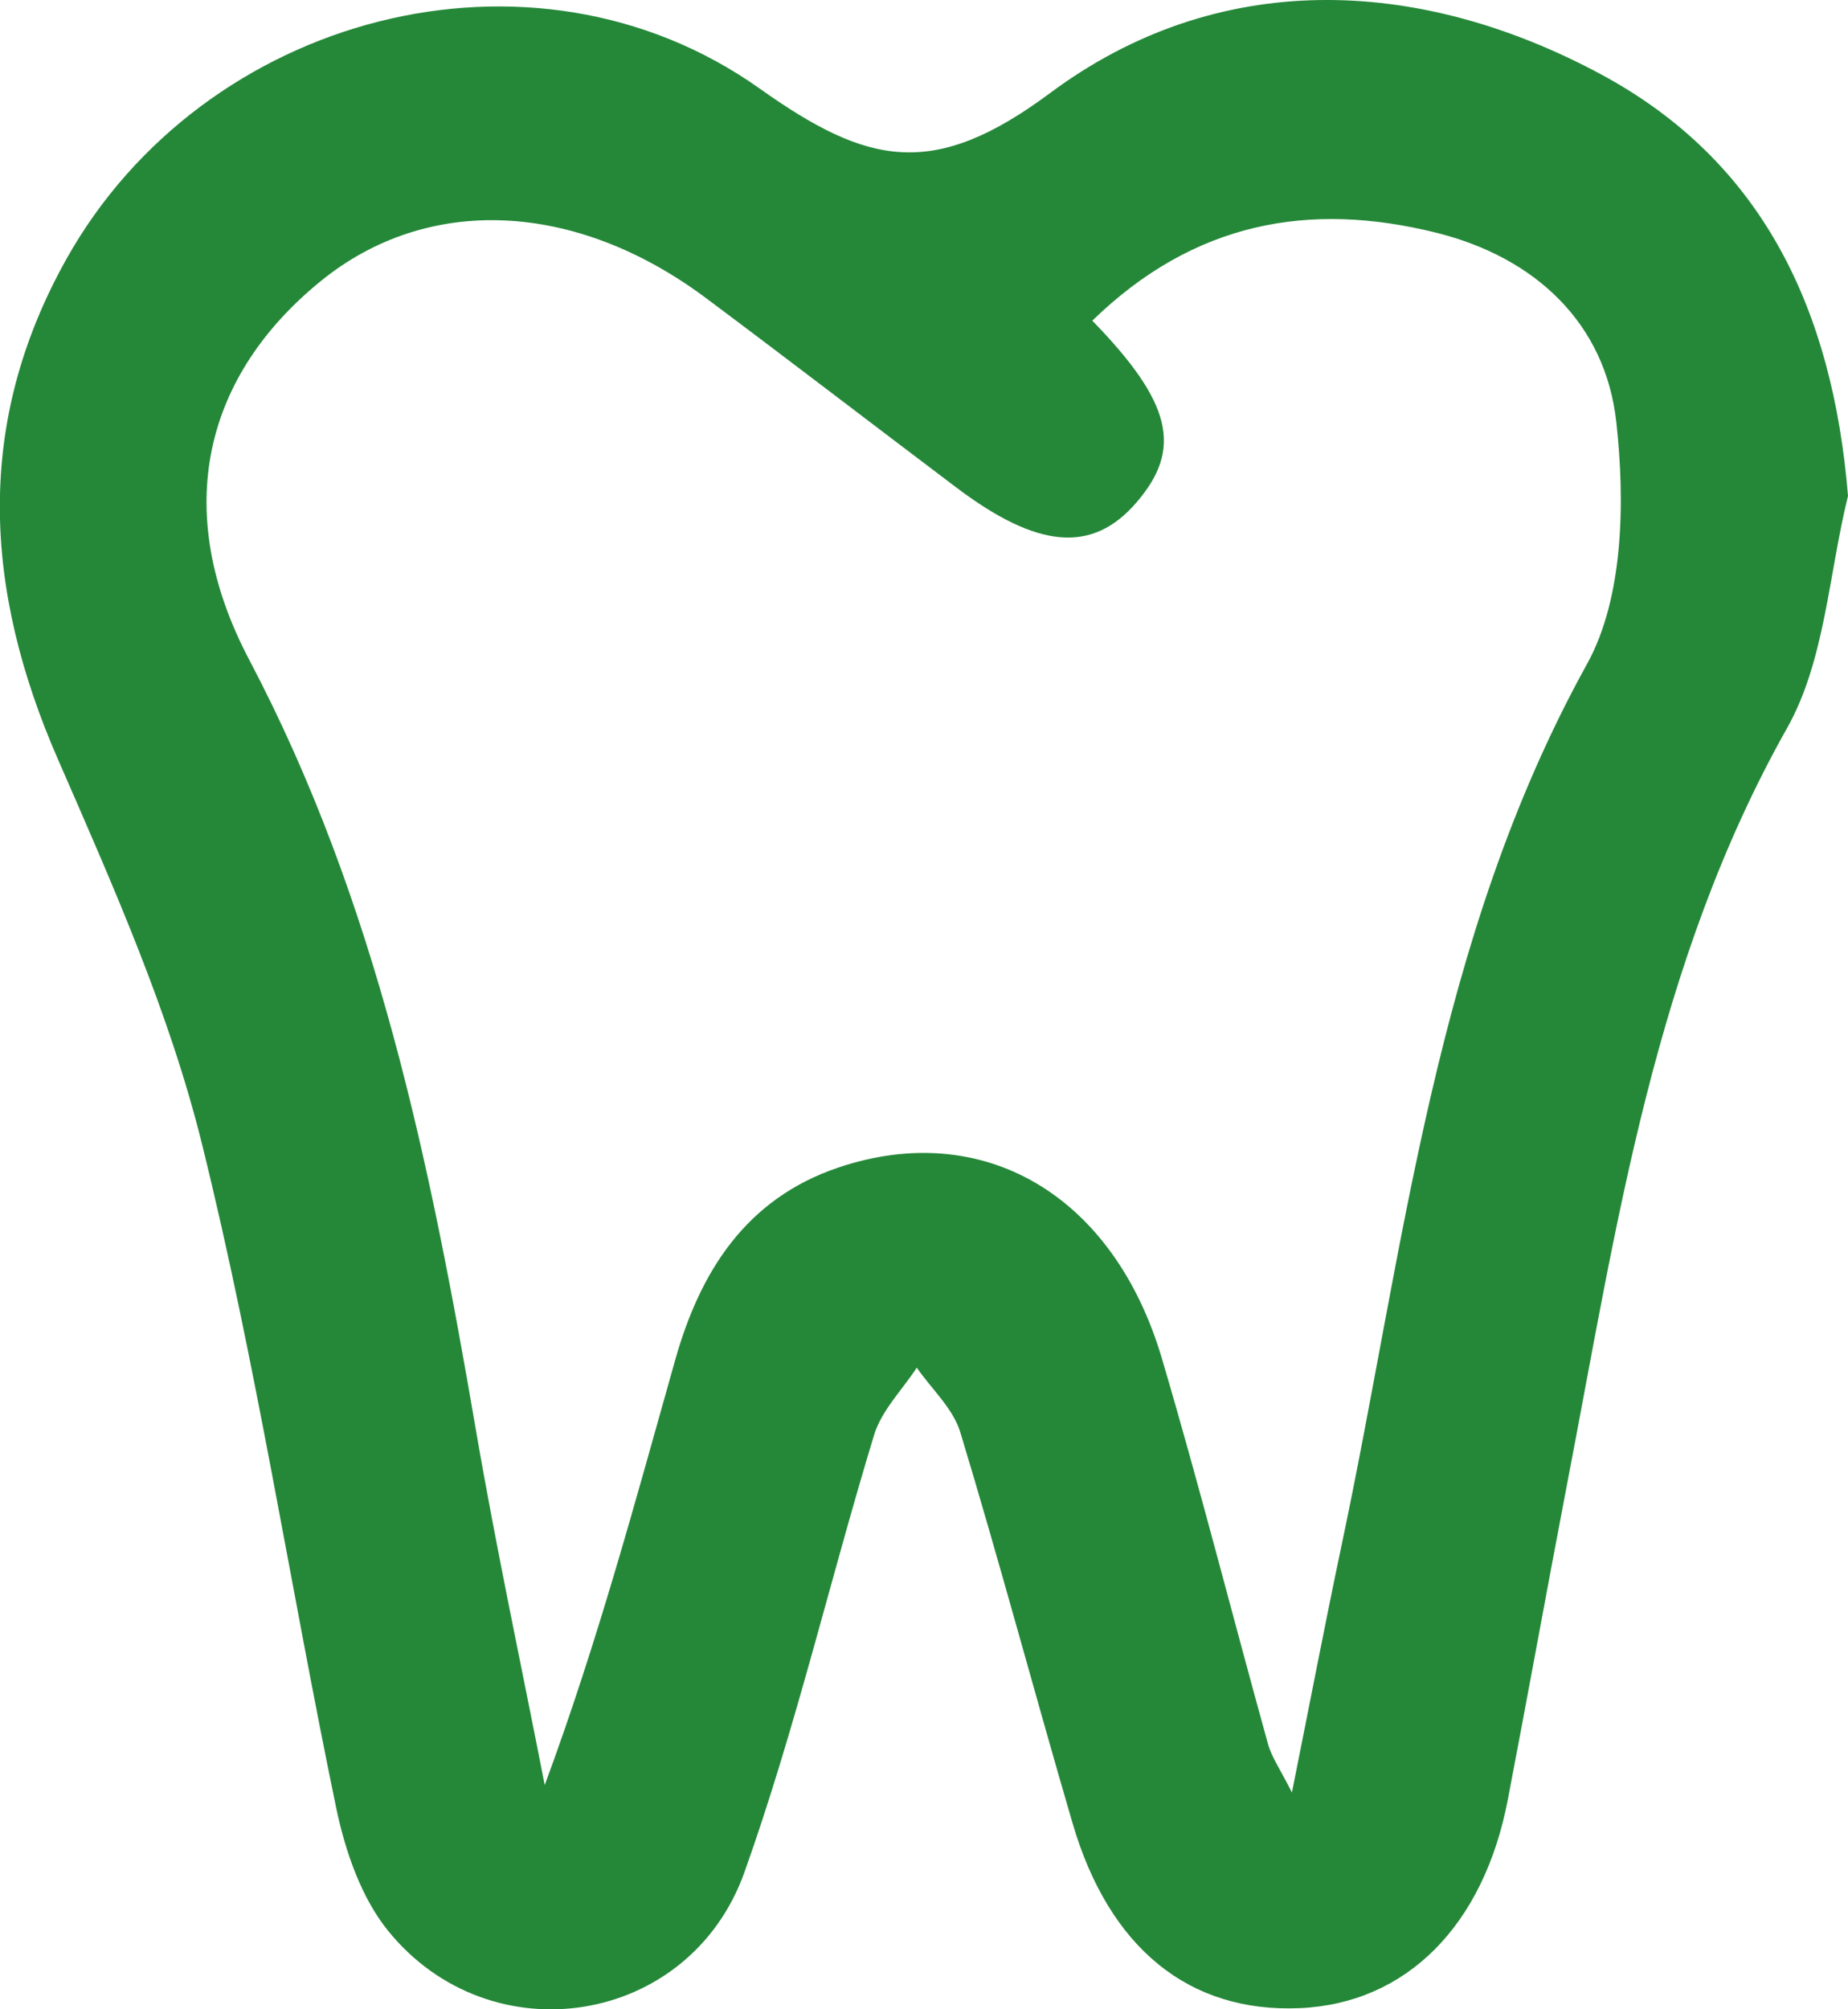 <?xml version="1.0" encoding="UTF-8"?> <svg xmlns="http://www.w3.org/2000/svg" width="46" height="50" viewBox="0 0 46 50" fill="none"><g clip-path="url(#clip0_1238_15167)"><path d="M46 12.341C45.52 14.279 45.428 16.44 44.486 18.113C41.179 23.982 40.247 30.487 39.008 36.928C38.507 39.542 38.034 42.166 37.533 44.78C36.933 47.924 35.003 49.854 32.359 49.971C29.61 50.093 27.609 48.49 26.695 45.36C25.749 42.124 24.881 38.865 23.903 35.639C23.723 35.048 23.191 34.568 22.82 34.034C22.456 34.589 21.945 35.098 21.758 35.707C20.657 39.325 19.799 43.028 18.532 46.585C17.163 50.424 12.207 51.193 9.659 48.045C8.992 47.223 8.594 46.065 8.371 45.001C7.228 39.496 6.377 33.923 5.029 28.472C4.214 25.178 2.802 22.012 1.44 18.89C-0.406 14.663 -0.635 10.536 1.652 6.448C5.054 0.367 13.238 -1.823 18.91 2.204C21.599 4.113 23.229 4.479 26.141 2.314C30.281 -0.766 35.257 -0.616 39.841 1.844C43.882 4.013 45.622 7.72 46 12.341ZM27.186 7.976C29.18 10.024 29.437 11.17 28.29 12.502C27.193 13.777 25.834 13.666 23.791 12.121C21.719 10.558 19.661 8.977 17.582 7.424C14.329 4.992 10.644 4.832 7.987 6.993C5.11 9.329 4.228 12.669 6.204 16.419C9.384 22.454 10.711 28.963 11.844 35.572C12.352 38.534 12.984 41.472 13.559 44.42C14.865 40.895 15.814 37.363 16.806 33.845C17.427 31.637 18.571 29.832 20.861 29.056C24.461 27.838 27.715 29.721 28.922 33.806C29.861 36.985 30.676 40.201 31.562 43.395C31.65 43.719 31.858 44.011 32.158 44.605C32.617 42.316 32.984 40.4 33.386 38.492C34.964 31.046 35.702 23.394 39.503 16.525C40.417 14.873 40.452 12.48 40.233 10.504C39.961 8.04 38.214 6.406 35.758 5.793C32.592 5.003 29.72 5.519 27.189 7.98L27.186 7.976Z" fill="#258839"></path></g><defs><clipPath id="clip0_1238_15167"><rect width="46" height="50" fill="white"></rect></clipPath></defs></svg> 